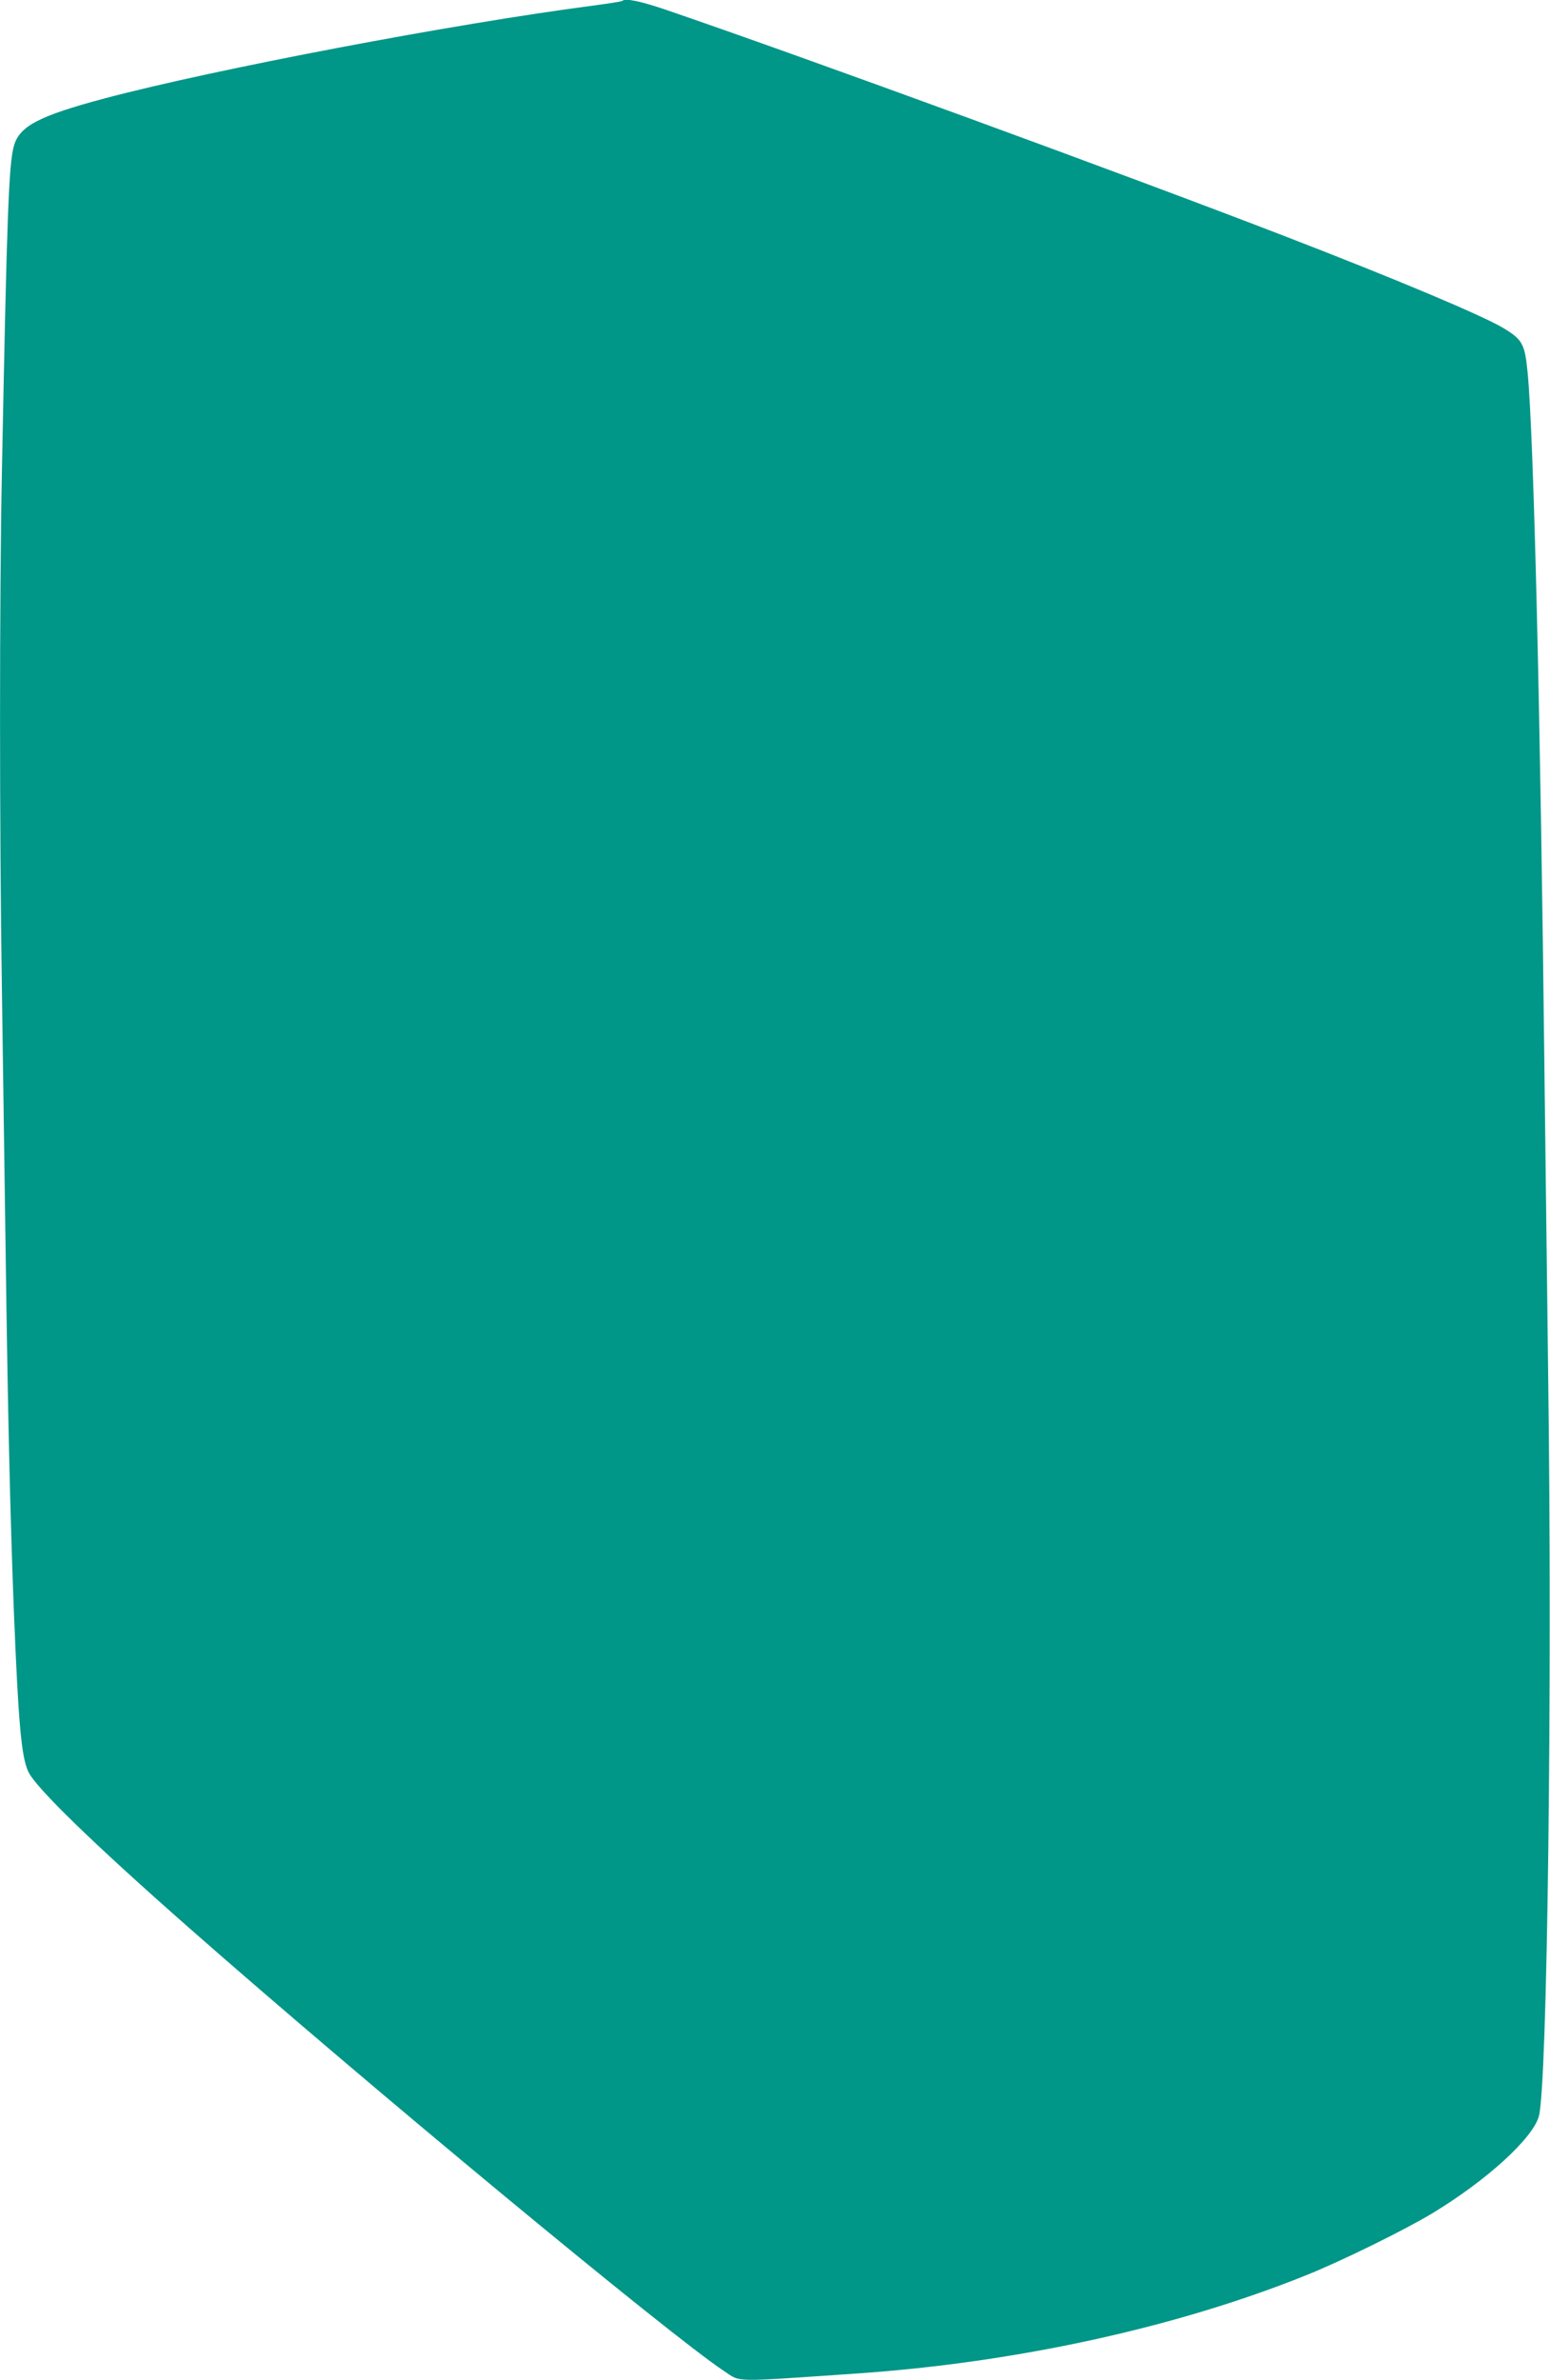 <?xml version="1.0" standalone="no"?>
<!DOCTYPE svg PUBLIC "-//W3C//DTD SVG 20010904//EN"
 "http://www.w3.org/TR/2001/REC-SVG-20010904/DTD/svg10.dtd">
<svg version="1.0" xmlns="http://www.w3.org/2000/svg"
 width="834pt" height="1280pt" viewBox="0 0 834 1280"
 preserveAspectRatio="xMidYMid meet">
<g transform="translate(0,1280) scale(0.1,-0.1)"
fill="#009688" stroke="none">
<path d="M3348 12795 c-3 -3 -73 -14 -156 -25 -752 -98 -2041 -343 -2628 -499
-353 -94 -459 -149 -489 -255 -28 -99 -38 -368 -65 -1766 -13 -655 -13 -1917
0 -2755 5 -357 14 -990 20 -1405 12 -899 25 -1450 45 -1965 24 -592 40 -777
78 -855 41 -86 353 -389 867 -841 955 -840 2587 -2191 2877 -2382 92 -60 29
-59 718 -12 852 59 1709 246 2405 525 194 77 539 247 688 337 292 177 538 401
572 521 46 165 73 2315 50 3997 -5 391 -14 1126 -20 1635 -21 1891 -57 3391
-90 3742 -15 157 -27 181 -130 243 -109 66 -569 260 -1170 492 -843 326 -2593
966 -3333 1219 -140 48 -223 65 -239 49z"/>
</g>
</svg>
